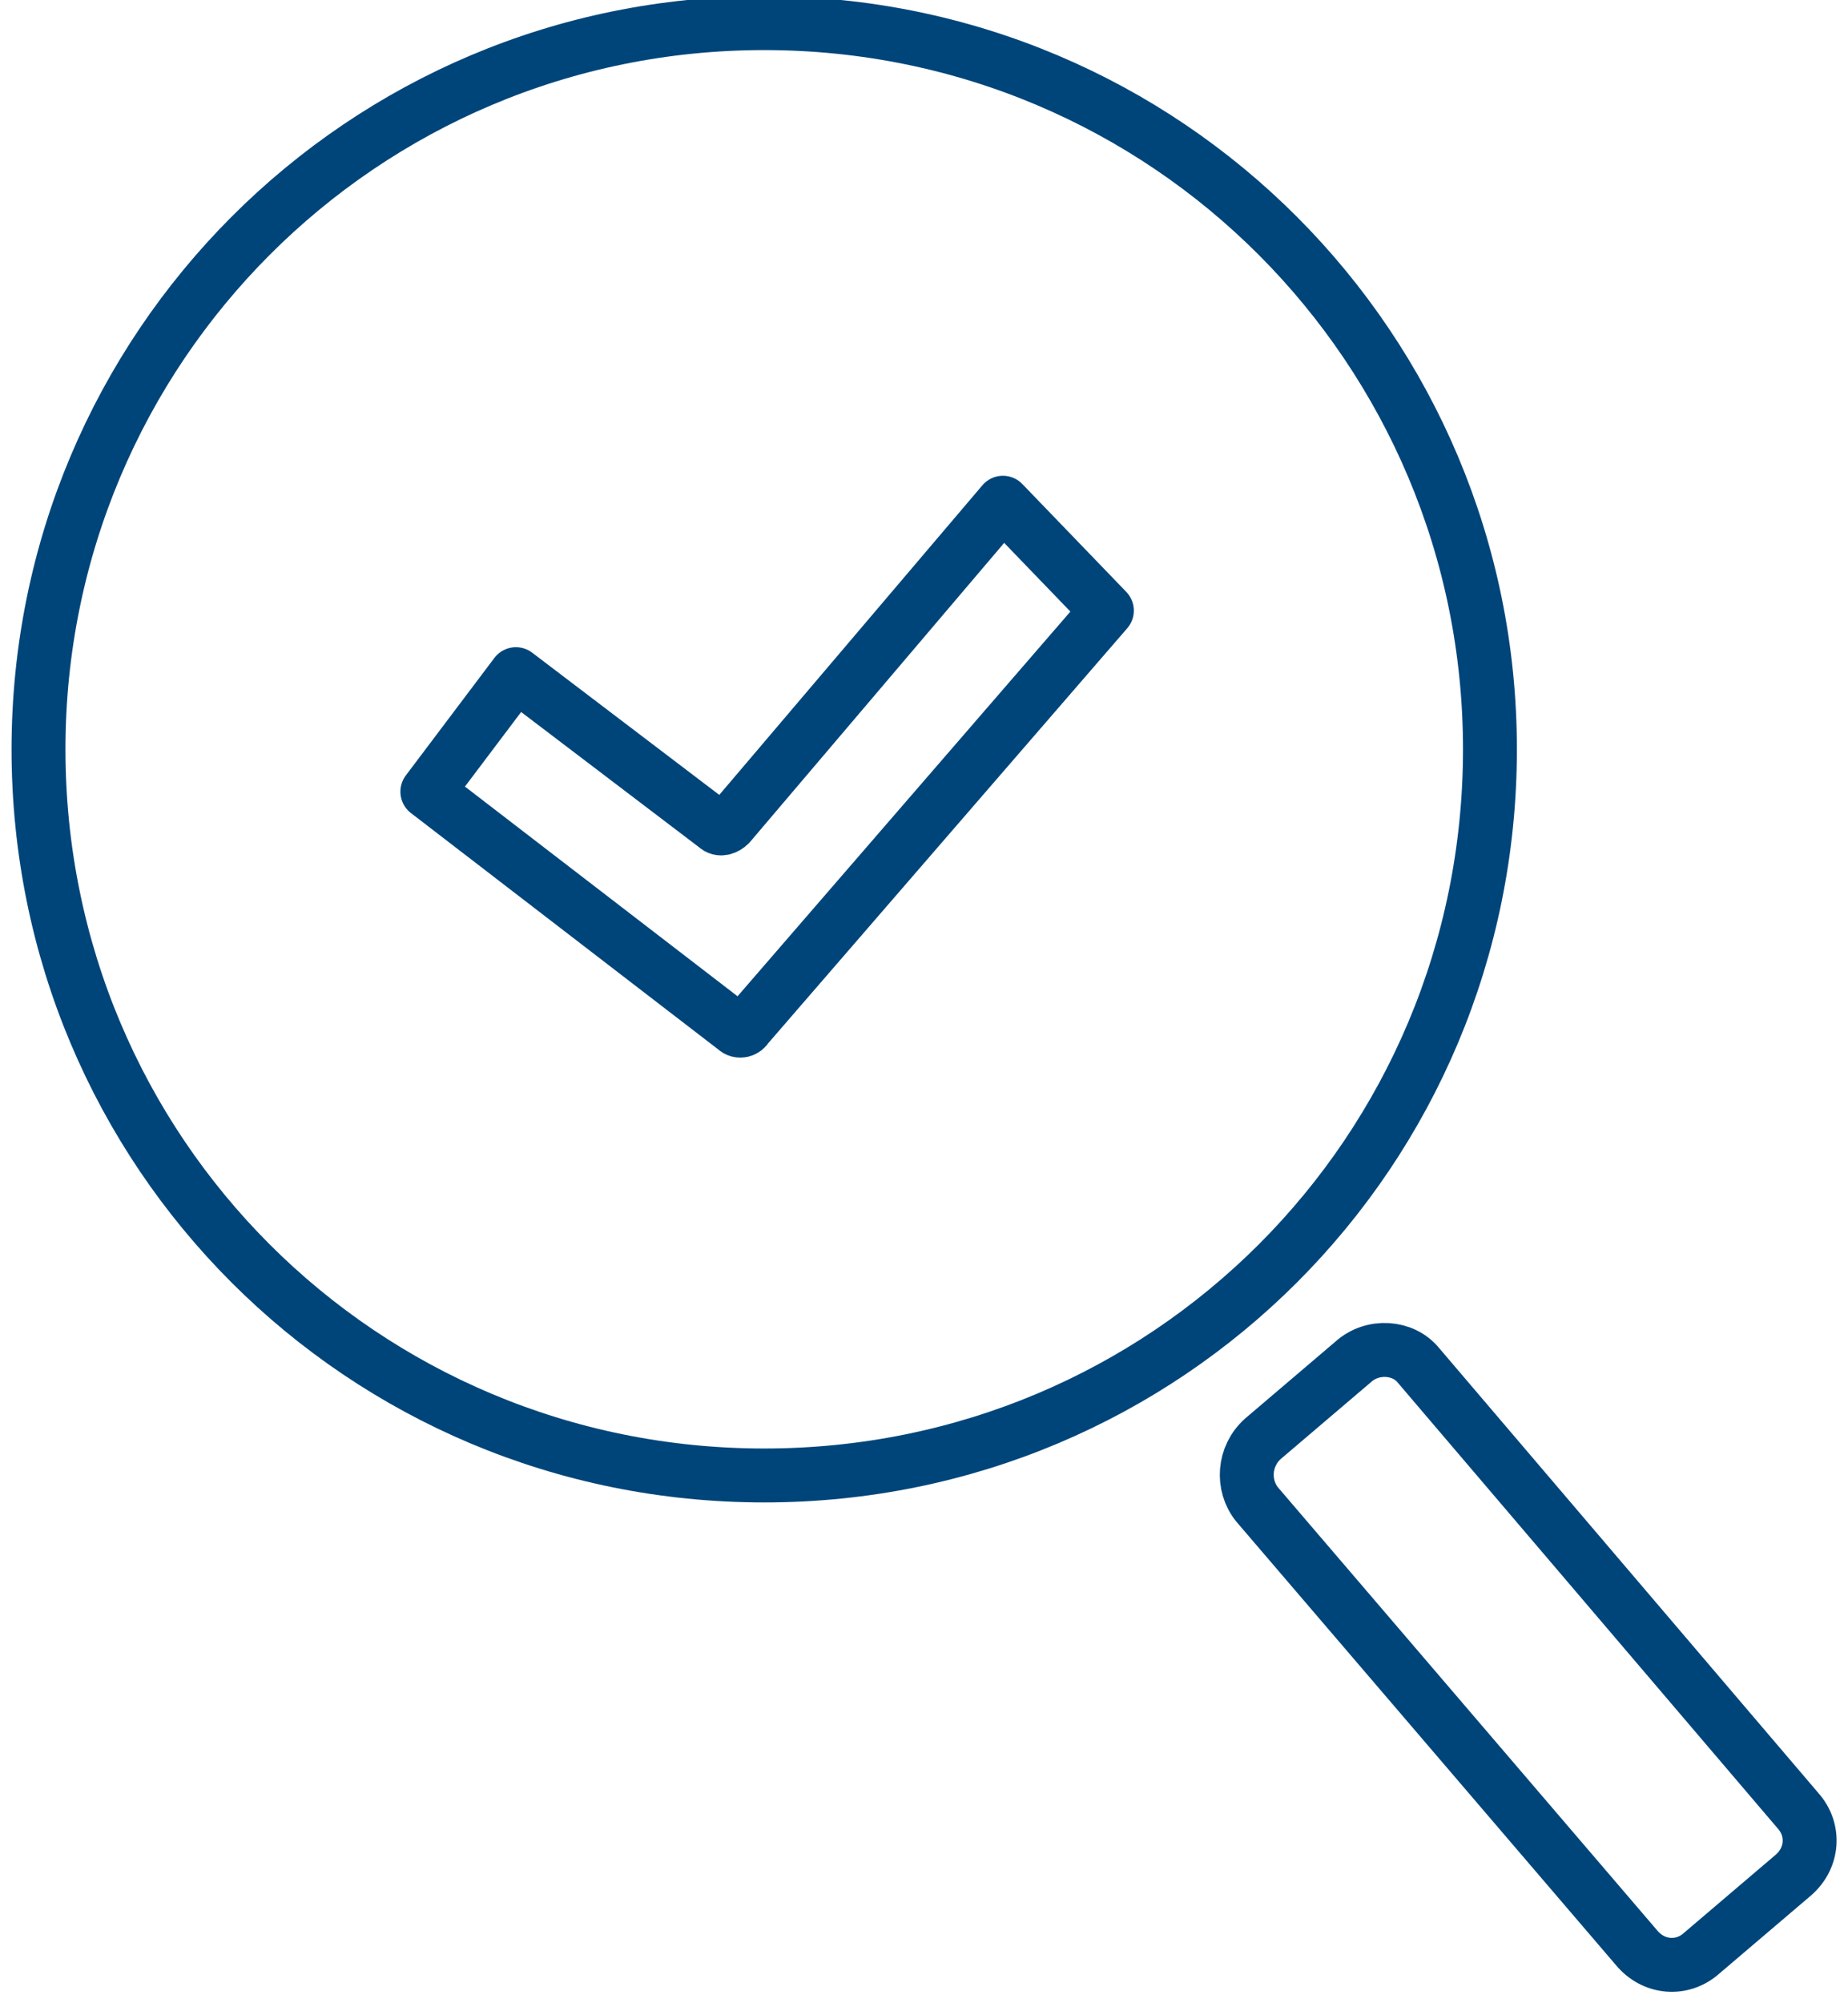 <?xml version="1.0" encoding="UTF-8"?>
<svg xmlns="http://www.w3.org/2000/svg" version="1.2" viewBox="0 0 96 104" width="96" height="104">
  <style>.a{fill:none;stroke:#00457a;stroke-miterlimit:10;stroke-width:2.8}.b{fill:none;stroke:#00457a;stroke-linejoin:round;stroke-width:2.8}</style>
  <path class="a" d="m39.7 76.6c-20.9 0-37.7-16.8-37.7-37.7 0-20.8 16.8-37.7 37.7-37.7 20.9 0 37.7 16.9 37.7 37.7 0 20.9-16.8 37.7-37.7 37.7z"></path>
  <path class="b" d="m57.5 31.7l-18.7 21.6c-0.1 0.2-0.4 0.3-0.6 0.1l-16-12.3 4.6-6.1 10.4 7.9c0.2 0.2 0.5 0.1 0.7-0.1l14.2-16.7z"></path>
  <path class="a" d="m93.1 97.4l-4.7 4c-1 0.9-2.5 0.8-3.4-0.3l-19.7-23c-0.8-1-0.7-2.5 0.3-3.4l4.7-4c1-0.9 2.6-0.8 3.4 0.2l19.7 23.1c0.9 1 0.8 2.5-0.3 3.4z"></path>
</svg>
